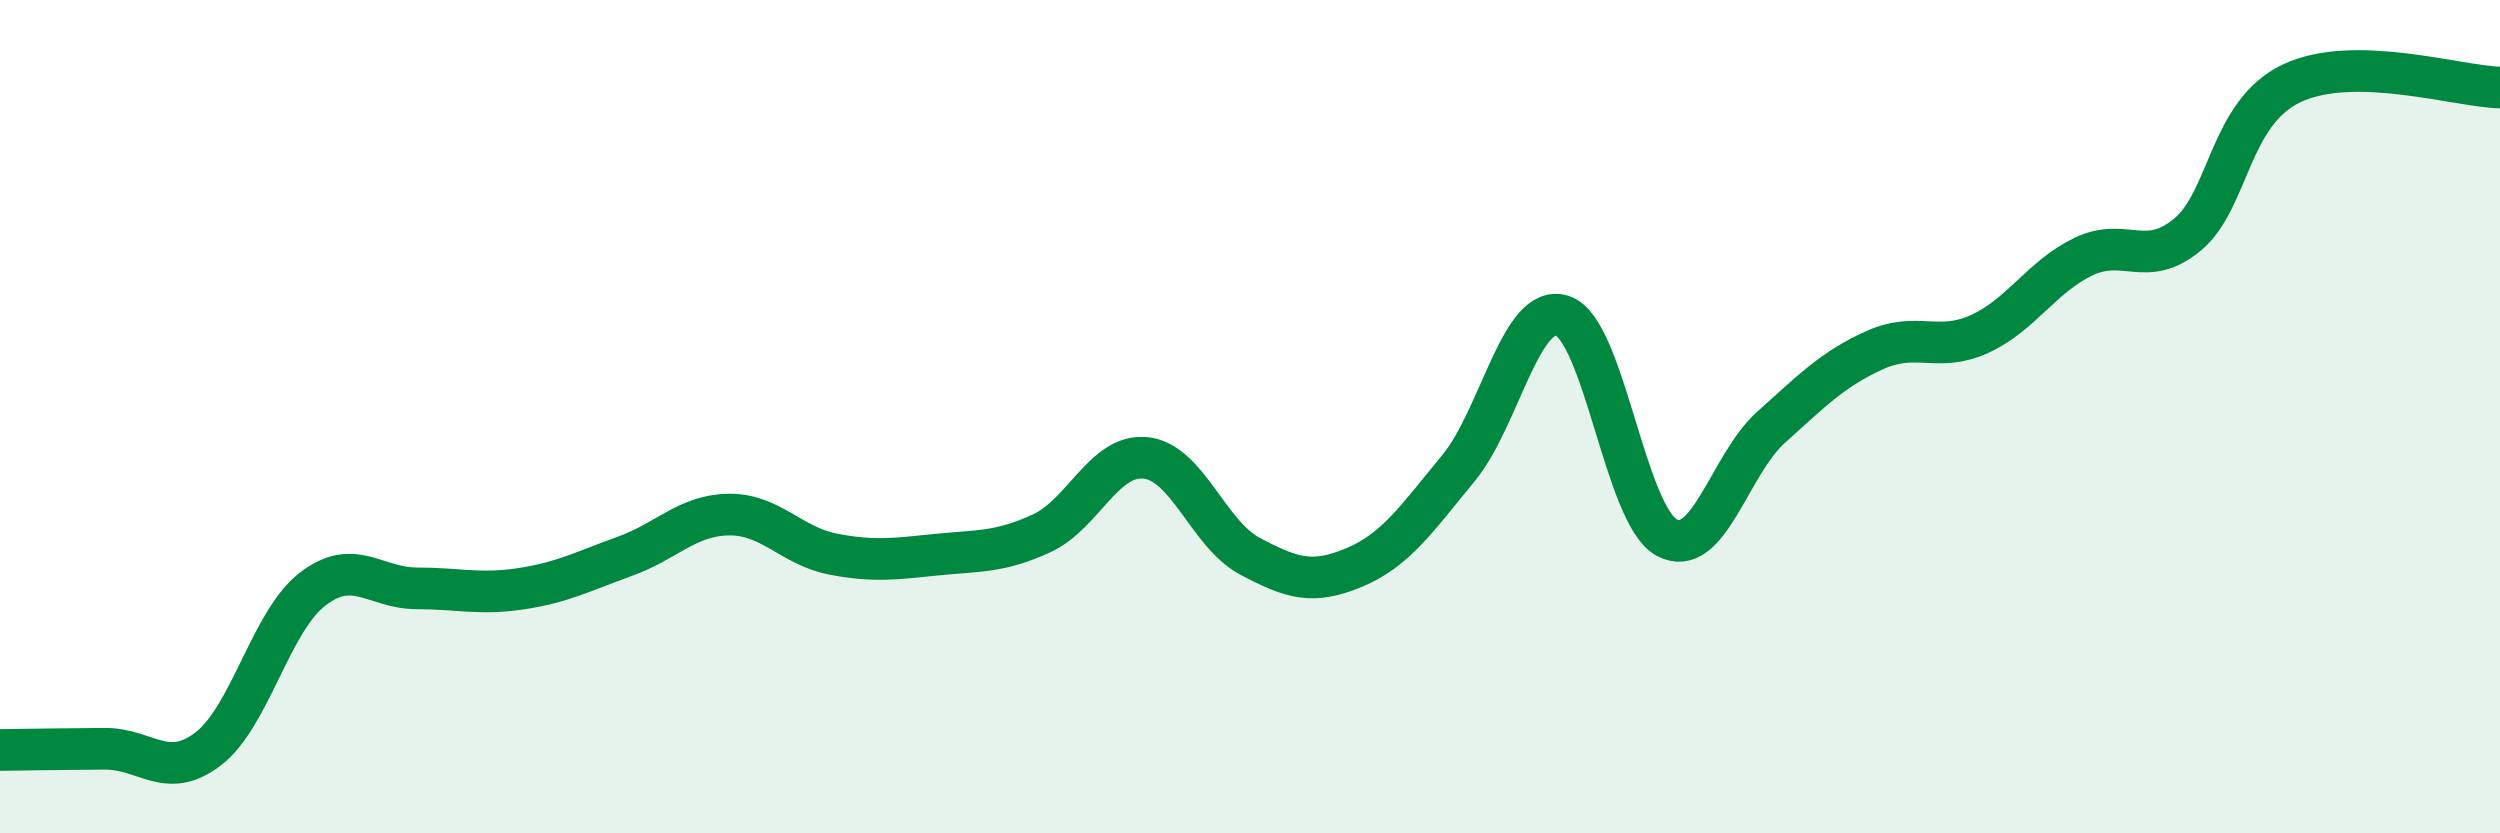 
    <svg width="60" height="20" viewBox="0 0 60 20" xmlns="http://www.w3.org/2000/svg">
      <path
        d="M 0,18 C 0.5,17.99 1.5,17.98 2.5,17.97 C 3.5,17.96 4,18.74 5,17.97 C 6,17.2 6.5,14.91 7.5,14.14 C 8.5,13.37 9,14.12 10,14.12 C 11,14.12 11.5,14.28 12.5,14.13 C 13.5,13.98 14,13.71 15,13.35 C 16,12.99 16.5,12.36 17.5,12.35 C 18.5,12.34 19,13.11 20,13.3 C 21,13.49 21.5,13.41 22.5,13.31 C 23.5,13.21 24,13.26 25,12.8 C 26,12.34 26.5,10.88 27.5,10.99 C 28.5,11.1 29,12.82 30,13.35 C 31,13.88 31.5,14.04 32.5,13.62 C 33.5,13.2 34,12.45 35,11.24 C 36,10.03 36.5,7.25 37.5,7.58 C 38.5,7.91 39,12.36 40,12.9 C 41,13.44 41.5,11.16 42.5,10.26 C 43.5,9.36 44,8.85 45,8.4 C 46,7.95 46.5,8.47 47.5,8.02 C 48.5,7.57 49,6.64 50,6.16 C 51,5.68 51.5,6.46 52.5,5.63 C 53.5,4.8 53.5,2.71 55,2 C 56.5,1.29 59,2.08 60,2.1L60 20L0 20Z"
        fill="#008740"
        opacity="0.1"
        stroke-linecap="round"
        stroke-linejoin="round"
      />
      <path
        d="M 0,18 C 0.5,17.99 1.5,17.98 2.5,17.97 C 3.5,17.96 4,18.74 5,17.97 C 6,17.2 6.5,14.91 7.5,14.14 C 8.5,13.37 9,14.12 10,14.12 C 11,14.12 11.5,14.28 12.5,14.13 C 13.5,13.98 14,13.71 15,13.35 C 16,12.99 16.5,12.36 17.5,12.35 C 18.5,12.34 19,13.11 20,13.3 C 21,13.49 21.5,13.41 22.5,13.31 C 23.5,13.21 24,13.26 25,12.8 C 26,12.34 26.5,10.88 27.5,10.99 C 28.5,11.1 29,12.82 30,13.35 C 31,13.88 31.5,14.04 32.5,13.62 C 33.5,13.2 34,12.45 35,11.24 C 36,10.03 36.5,7.25 37.5,7.58 C 38.5,7.91 39,12.36 40,12.9 C 41,13.44 41.5,11.16 42.5,10.26 C 43.5,9.36 44,8.85 45,8.4 C 46,7.95 46.5,8.47 47.5,8.02 C 48.5,7.57 49,6.64 50,6.16 C 51,5.68 51.5,6.46 52.5,5.63 C 53.5,4.8 53.5,2.71 55,2 C 56.5,1.29 59,2.08 60,2.1"
        stroke="#008740"
        stroke-width="1"
        fill="none"
        stroke-linecap="round"
        stroke-linejoin="round"
      />
    </svg>
  